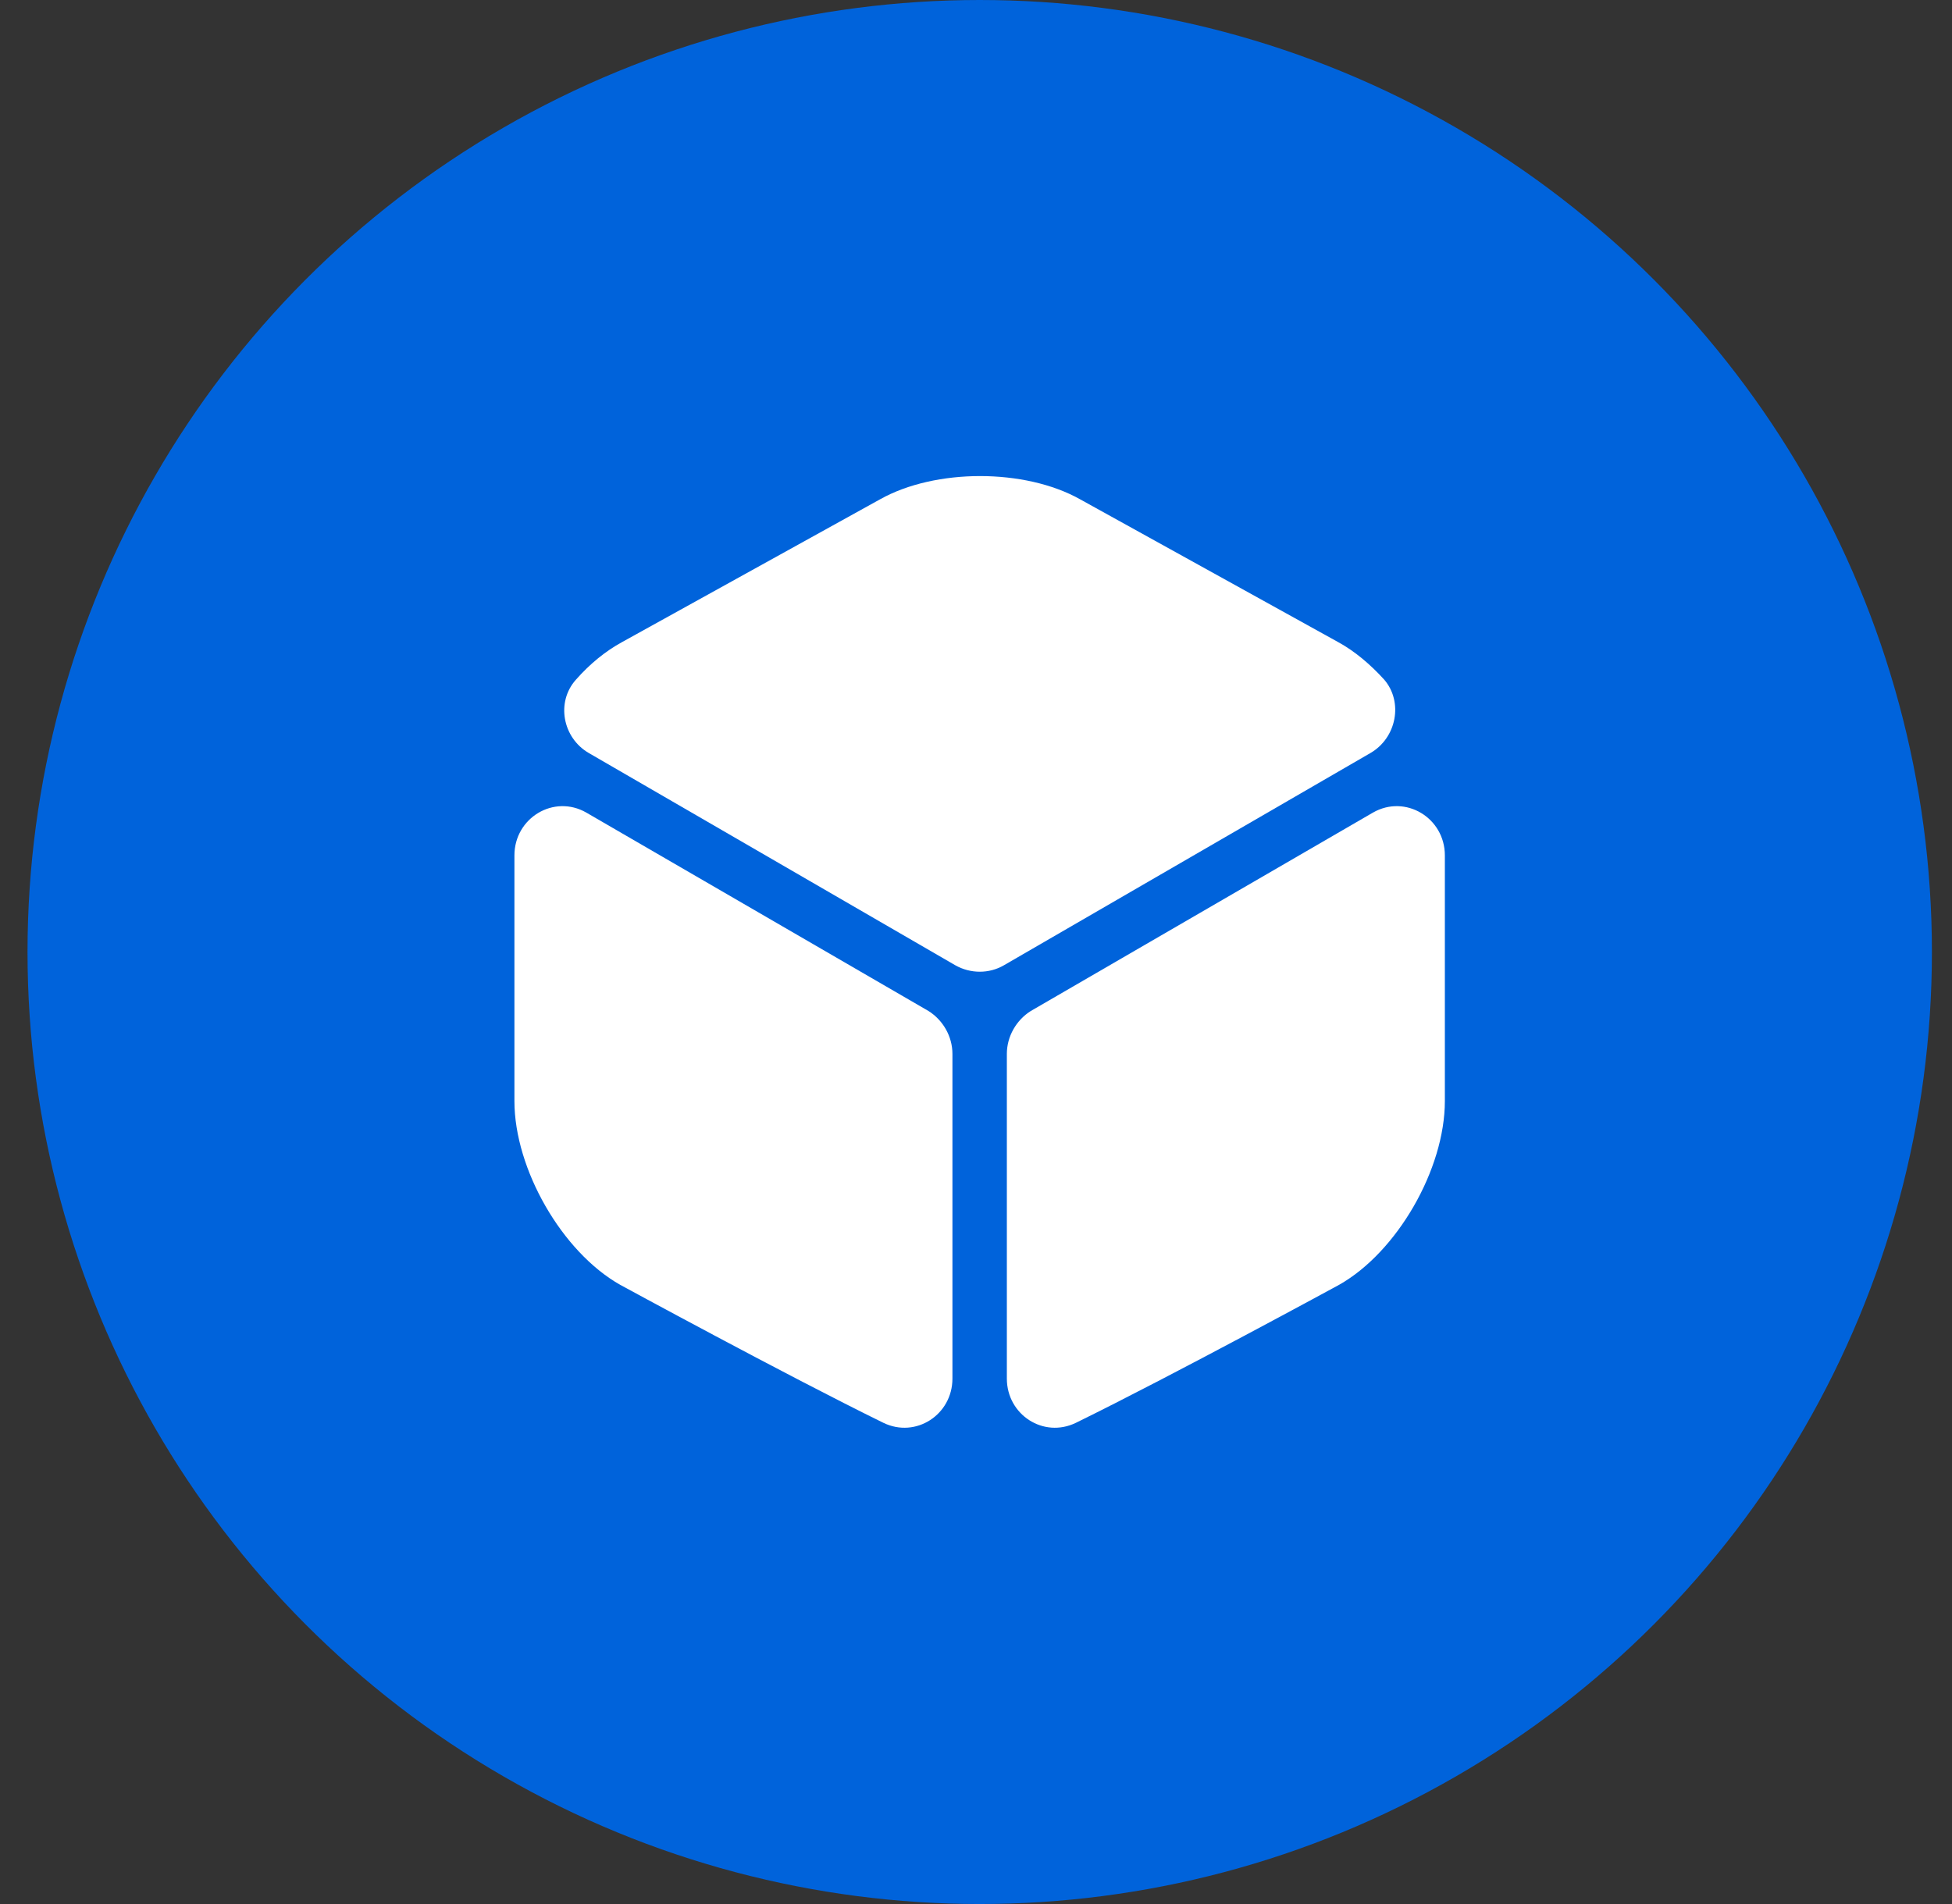 <svg width="41" height="40" viewBox="0 0 41 40" fill="none" xmlns="http://www.w3.org/2000/svg">
<rect x="0" y="0" width="41" height="40" fill="#333333" stroke="none"/>
<circle cx="20.578" cy="20" r="20" fill="#0063DB"/>
<path d="M28.786 15.819L21.086 20.279C20.776 20.459 20.386 20.459 20.066 20.279L12.366 15.819C11.816 15.499 11.676 14.749 12.096 14.28C12.386 13.95 12.716 13.68 13.066 13.489L18.486 10.489C19.646 9.839 21.526 9.839 22.686 10.489L28.106 13.489C28.456 13.68 28.786 13.96 29.076 14.28C29.476 14.749 29.336 15.499 28.786 15.819Z" fill="white"/>
<path d="M20.005 22.141V28.961C20.005 29.721 19.235 30.221 18.555 29.891C16.495 28.881 13.025 26.991 13.025 26.991C11.805 26.301 10.805 24.561 10.805 23.131V17.971C10.805 17.181 11.635 16.681 12.315 17.071L19.505 21.241C19.805 21.431 20.005 21.771 20.005 22.141Z" fill="white"/>
<path d="M21.148 22.141V28.961C21.148 29.721 21.918 30.221 22.598 29.891C24.658 28.881 28.128 26.991 28.128 26.991C29.348 26.301 30.348 24.561 30.348 23.131V17.971C30.348 17.181 29.518 16.681 28.838 17.071L21.648 21.241C21.348 21.431 21.148 21.771 21.148 22.141Z" fill="white"/>
</svg>

